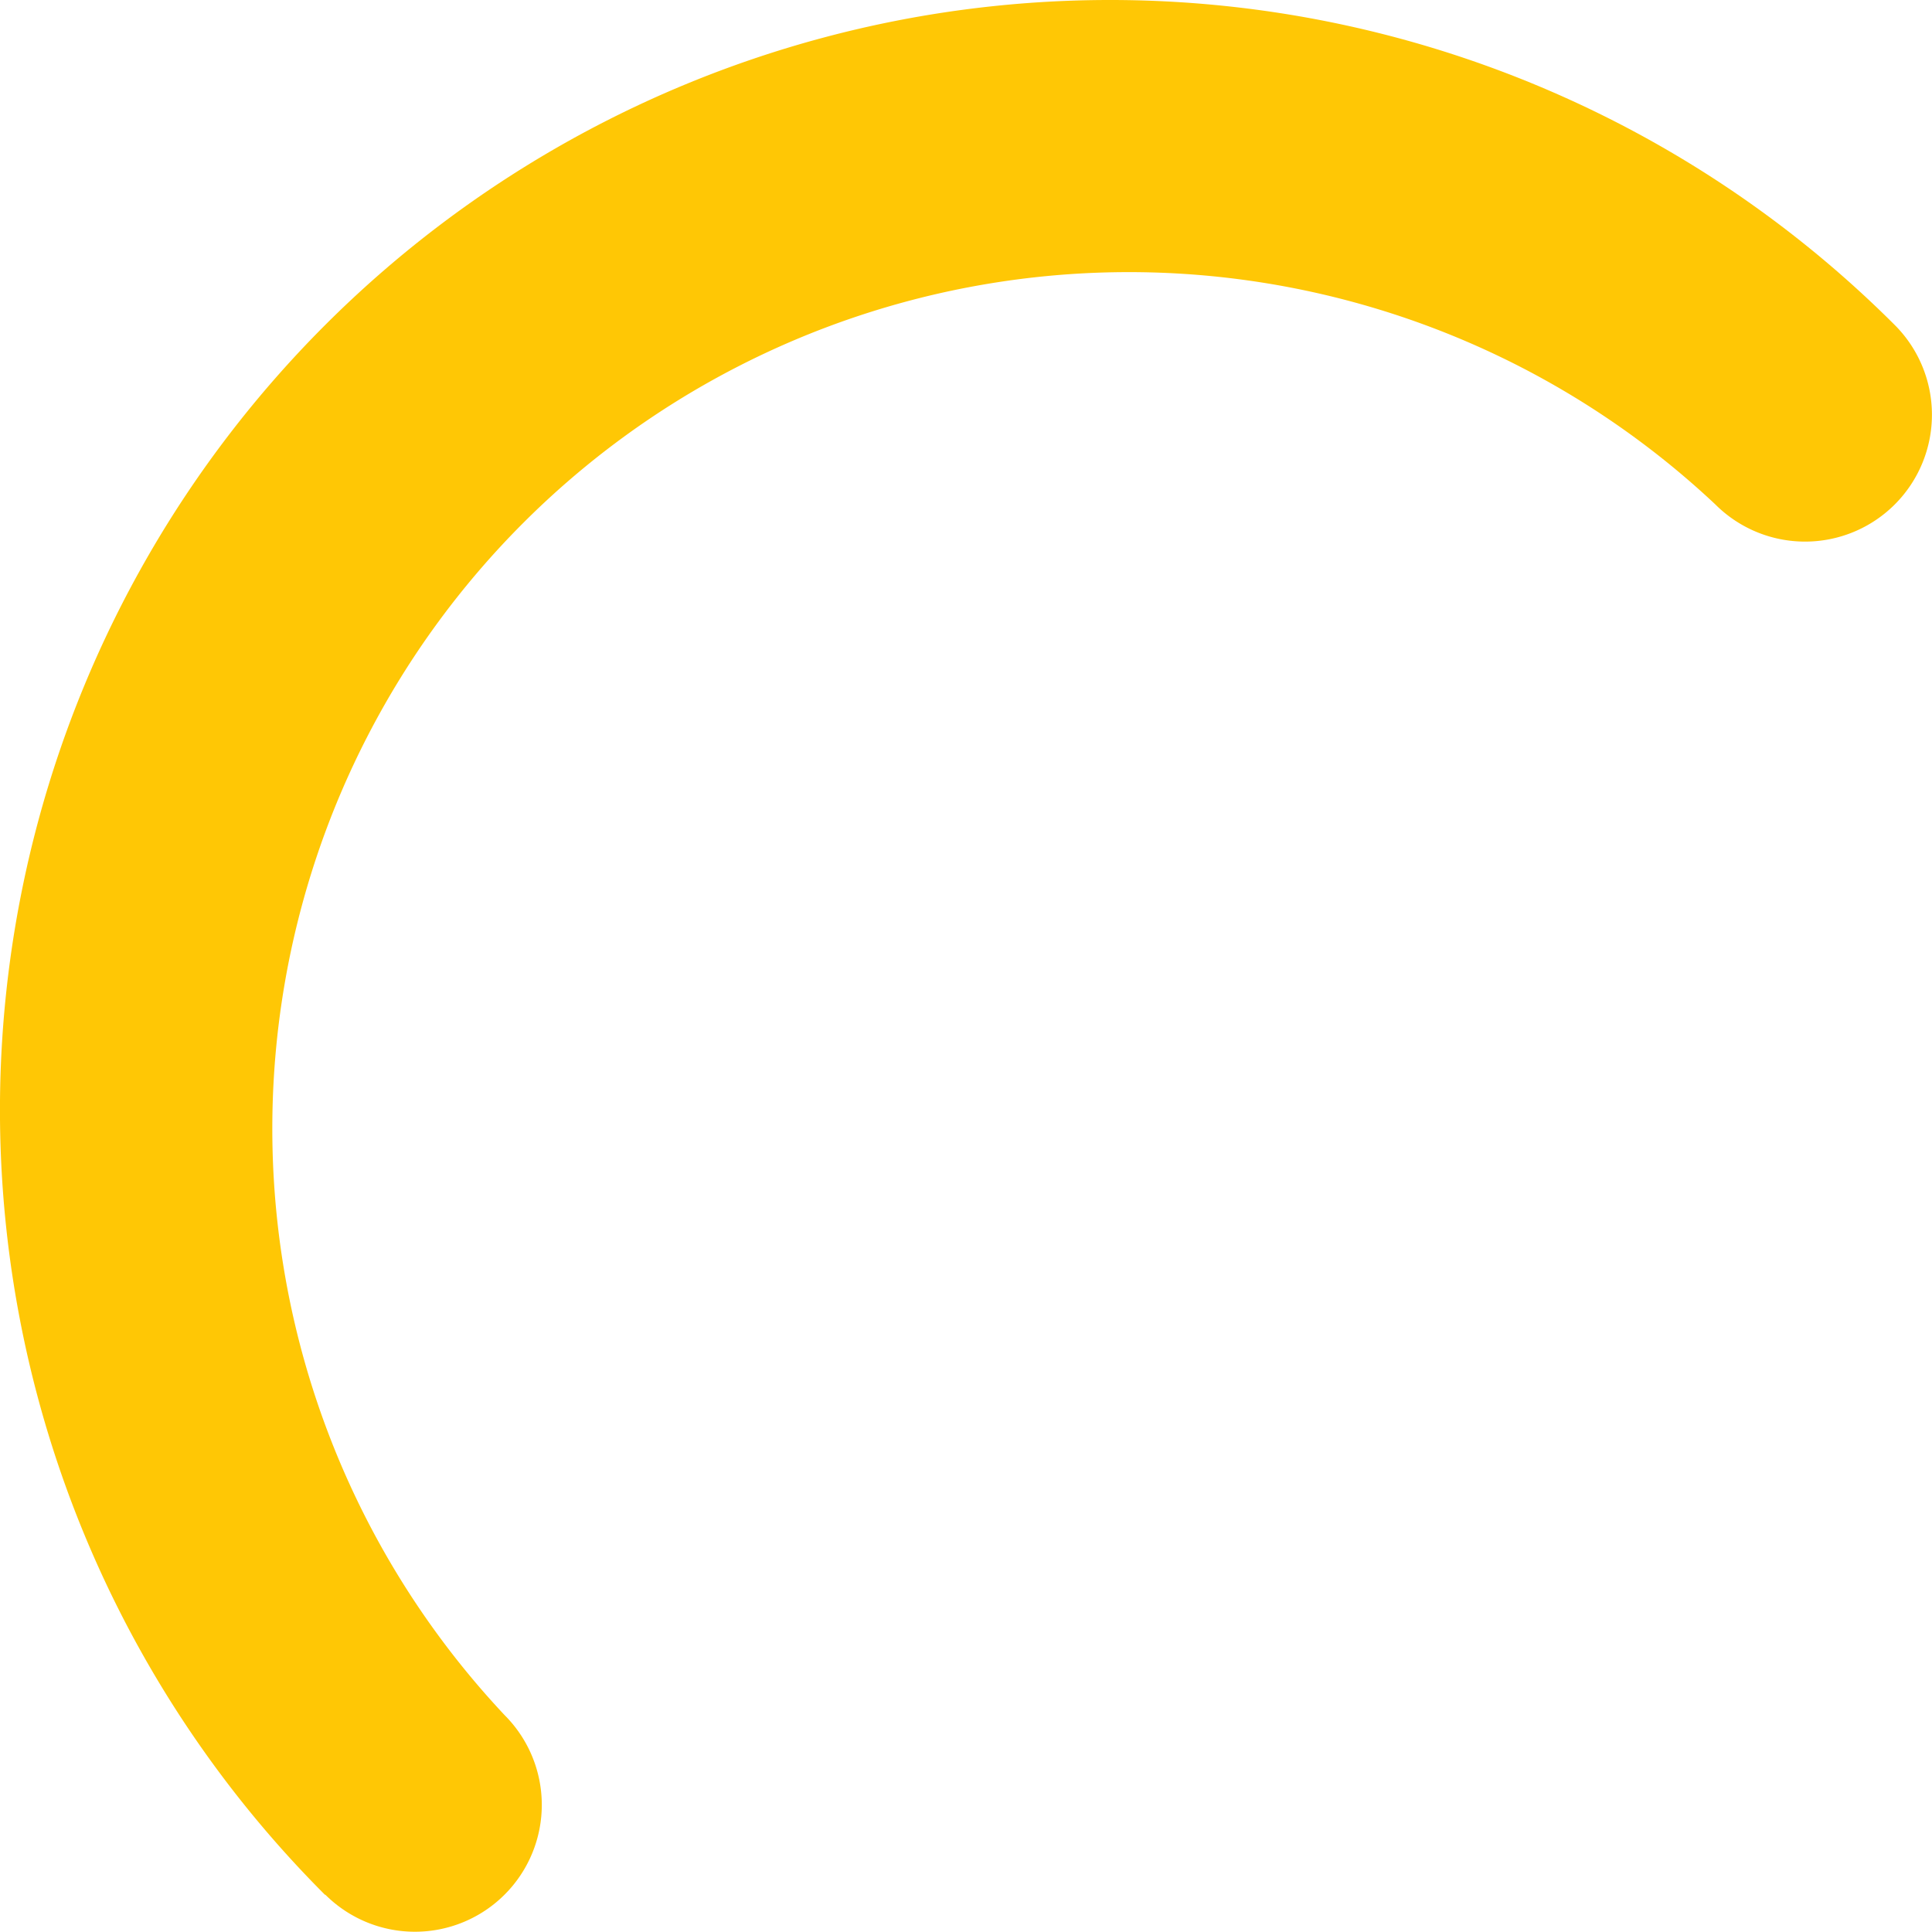 <svg xmlns="http://www.w3.org/2000/svg" viewBox="0 0 30 30">
  <path id="Pattern" d="M19.546,43.921h0A17.236,17.236,0,1,1,43.921,19.545h0a1.97,1.97,0,0,1-2.786,2.786h0a13.3,13.3,0,0,0-18.8,18.8h0a1.97,1.97,0,0,1-2.786,2.786Z" transform="translate(-14.498 -14.497)" fill="#ffc705"/>
</svg>
